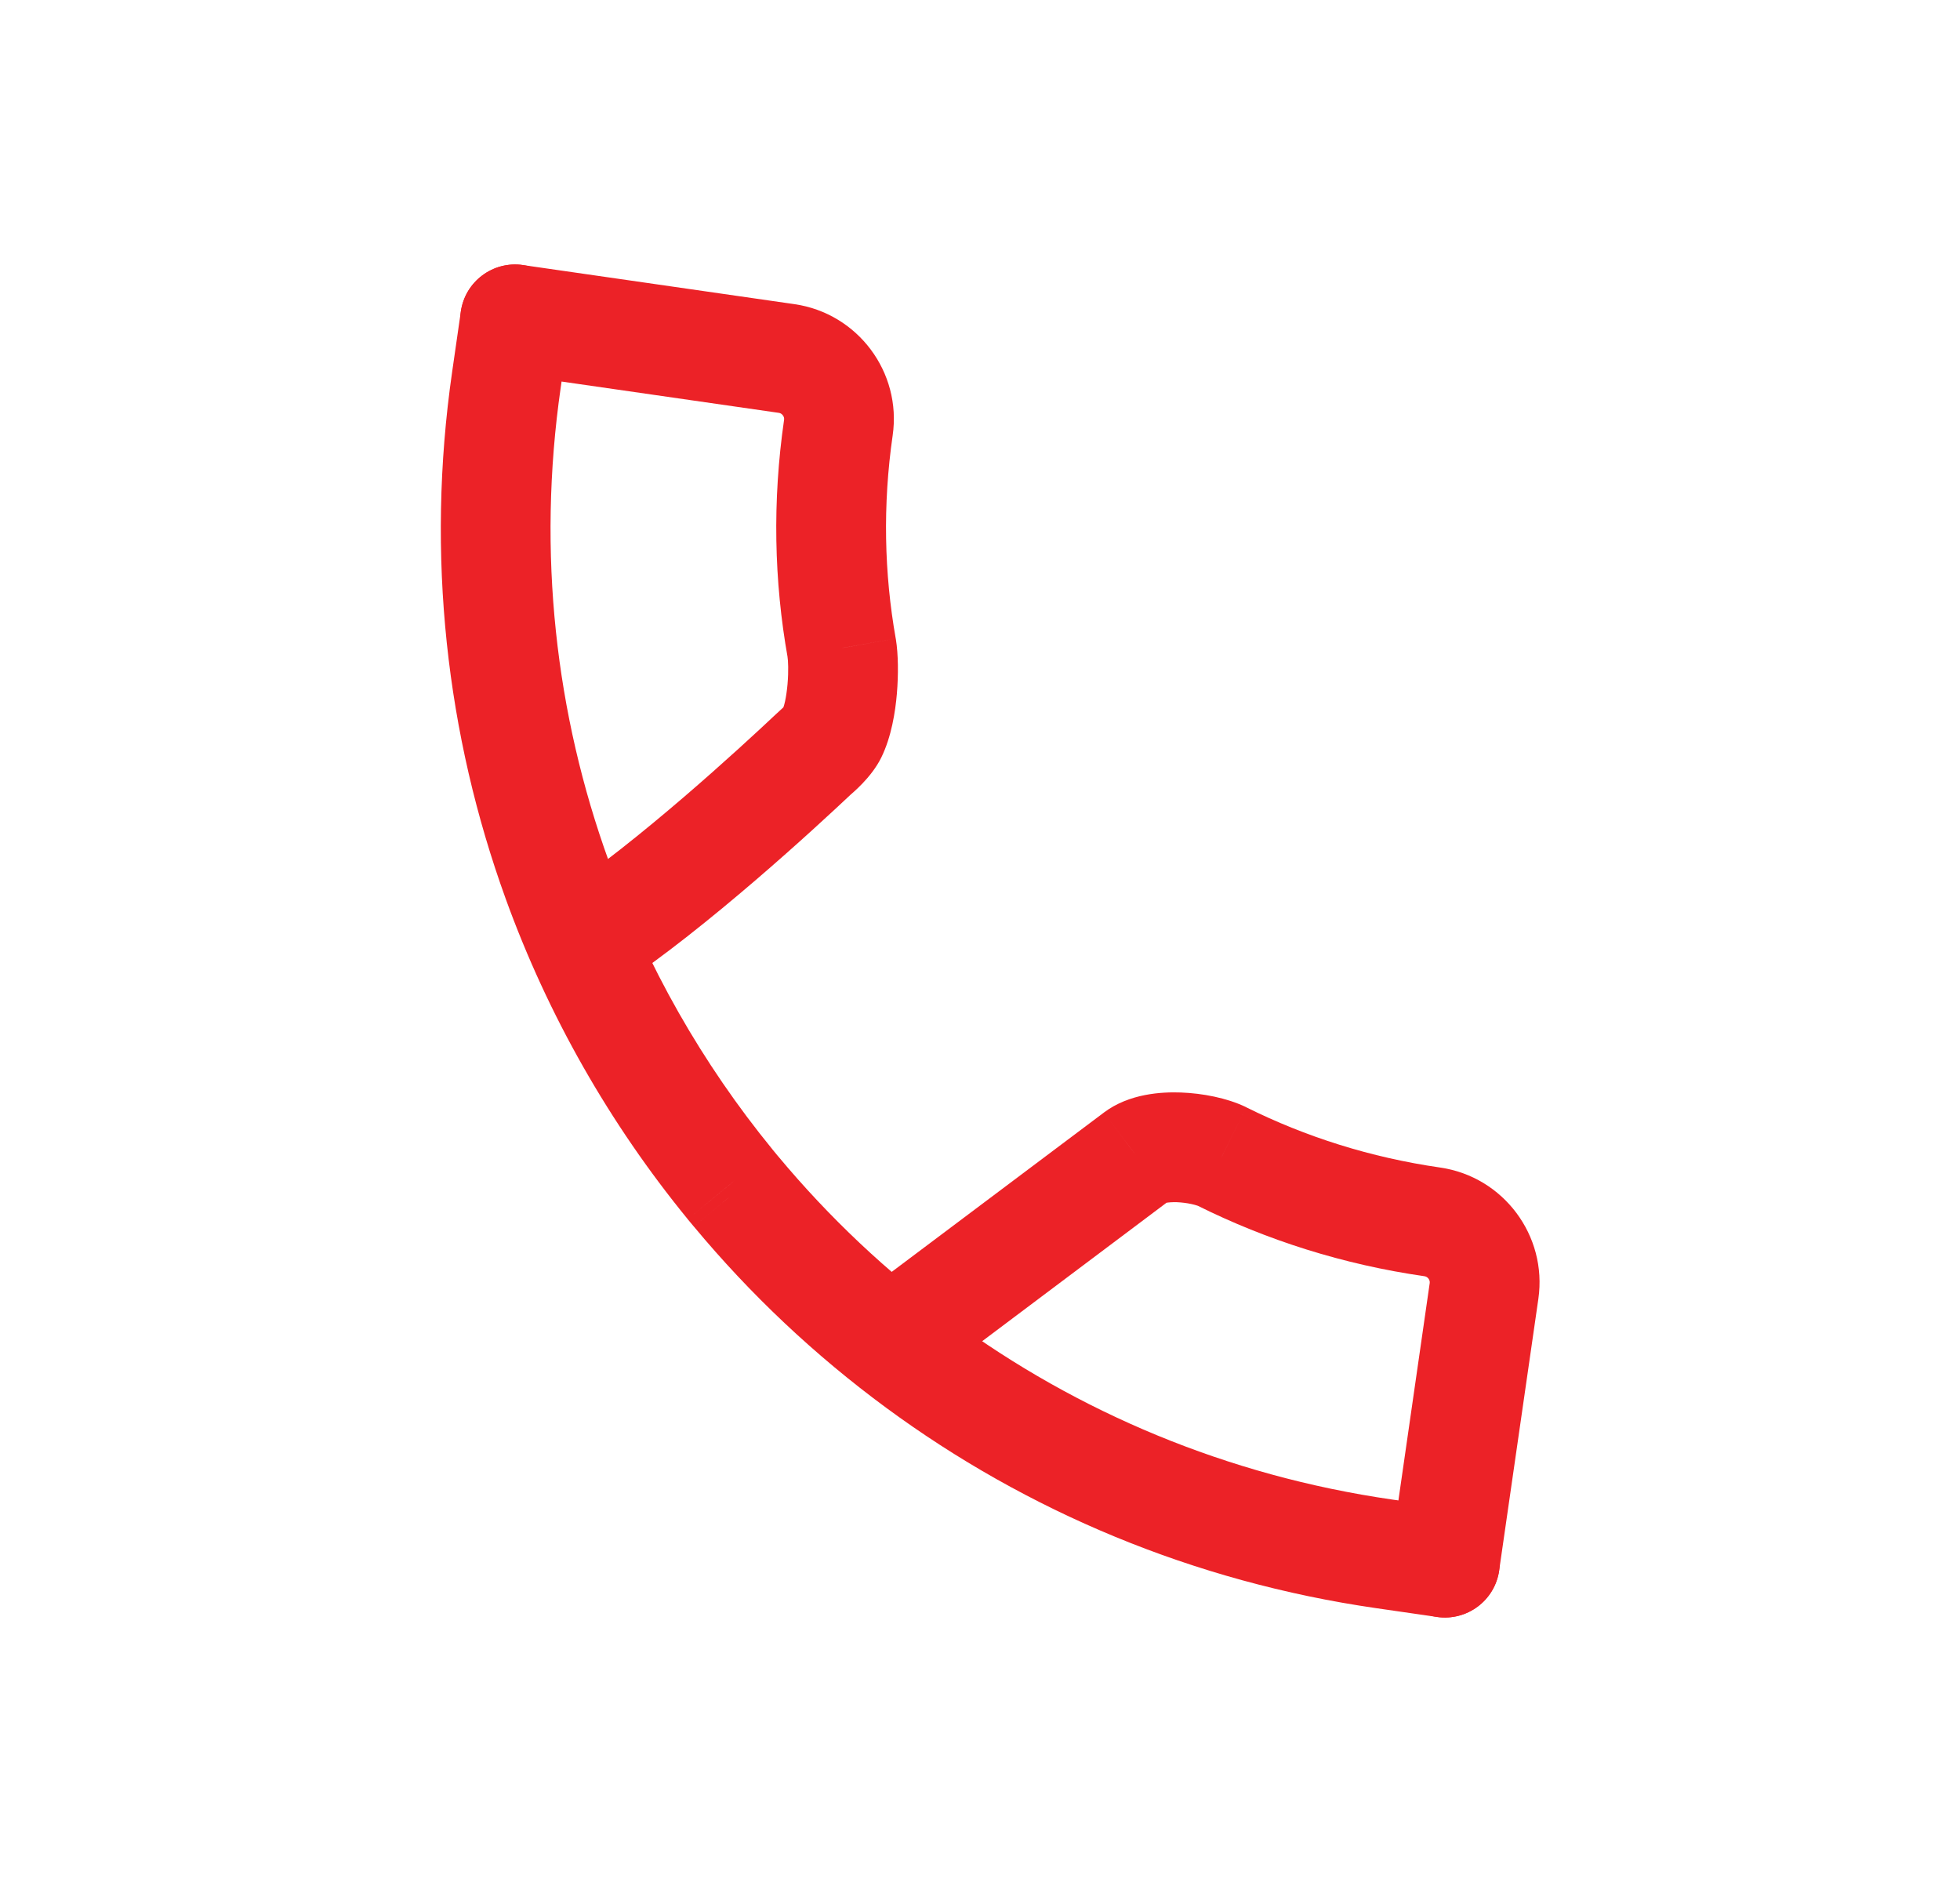 <svg width="25" height="24" viewBox="0 0 25 24" fill="none" xmlns="http://www.w3.org/2000/svg">
<path d="M7.113 11.416C6.791 11.63 6.703 12.064 6.916 12.387C7.13 12.709 7.564 12.797 7.887 12.584L7.113 11.416ZM6.67 3.38C6.288 3.325 5.933 3.59 5.878 3.973C5.823 4.356 6.088 4.71 6.471 4.766L6.67 3.38ZM10.035 4.572L10.135 3.879L10.135 3.879L10.035 4.572ZM10.736 8.265L11.427 8.152L11.425 8.142L10.736 8.265ZM11.08 16.44C10.771 16.672 10.708 17.111 10.94 17.42C11.172 17.73 11.611 17.792 11.92 17.56L11.08 16.44ZM17.737 19.827C17.681 20.21 17.947 20.565 18.329 20.62C18.712 20.675 19.067 20.41 19.122 20.027L17.737 19.827ZM18.929 16.463L18.236 16.363L18.929 16.463ZM18.27 15.582L18.37 14.889L18.27 15.582ZM15.585 14.747L15.897 14.121L15.888 14.116L15.585 14.747ZM14.5 14.747L14.081 14.187L14.08 14.188L14.5 14.747ZM10.612 9.352L9.984 9.044L10.612 9.352ZM10.365 9.628L10.845 10.138L10.365 9.628ZM6.471 4.766L9.935 5.265L10.135 3.879L6.67 3.38L6.471 4.766ZM9.935 5.265C9.954 5.268 9.972 5.278 9.985 5.296C9.999 5.314 10.004 5.334 10.001 5.353L11.386 5.553C11.503 4.747 10.941 3.996 10.135 3.879L9.935 5.265ZM10.001 5.353C9.851 6.39 9.873 7.411 10.047 8.387L11.425 8.142C11.278 7.312 11.258 6.441 11.386 5.553L10.001 5.353ZM10.045 8.377C10.052 8.417 10.06 8.554 10.045 8.725C10.038 8.805 10.027 8.879 10.014 8.941C10.007 8.972 10.001 8.996 9.994 9.015C9.991 9.024 9.989 9.032 9.987 9.037C9.986 9.039 9.985 9.041 9.984 9.042C9.984 9.044 9.984 9.044 9.984 9.044L11.241 9.66C11.371 9.395 11.42 9.077 11.44 8.844C11.46 8.603 11.458 8.343 11.427 8.152L10.045 8.377ZM9.885 9.119C9.454 9.525 8.136 10.739 7.113 11.416L7.887 12.584C9.022 11.831 10.422 10.537 10.845 10.138L9.885 9.119ZM19.122 20.027L19.622 16.563L18.236 16.363L17.737 19.827L19.122 20.027ZM19.622 16.563C19.738 15.757 19.176 15.006 18.37 14.889L18.17 16.275C18.189 16.278 18.207 16.288 18.221 16.306C18.234 16.325 18.239 16.344 18.236 16.363L19.622 16.563ZM18.37 14.889C17.482 14.761 16.652 14.497 15.897 14.121L15.273 15.374C16.16 15.816 17.134 16.126 18.17 16.275L18.37 14.889ZM15.888 14.116C15.648 14.001 15.336 13.942 15.064 13.932C14.82 13.923 14.405 13.944 14.081 14.187L14.919 15.308C14.867 15.347 14.838 15.346 14.872 15.339C14.9 15.334 14.948 15.329 15.013 15.331C15.076 15.334 15.14 15.342 15.195 15.354C15.255 15.367 15.283 15.379 15.282 15.378L15.888 14.116ZM14.08 14.188L11.08 16.44L11.92 17.56L14.92 15.307L14.08 14.188ZM9.984 9.044C10.002 9.006 10.02 8.992 10.003 9.009C9.995 9.018 9.983 9.029 9.962 9.048C9.946 9.063 9.913 9.092 9.885 9.119L10.845 10.138C10.861 10.122 11.113 9.921 11.241 9.66L9.984 9.044Z" fill="#EC2227"/>
<path d="M7.108 11.223L7.766 10.984L7.108 11.223ZM9.312 15.102L8.77 15.545L8.772 15.548L9.312 15.102ZM11.723 17.392L12.137 16.828L11.723 17.392ZM17.66 19.816L17.56 20.509L17.66 19.816ZM9.387 15.193L8.848 15.639L8.85 15.641L9.387 15.193ZM7.263 4.173C7.319 3.79 7.053 3.435 6.67 3.38C6.288 3.325 5.933 3.59 5.878 3.973L7.263 4.173ZM18.329 20.62C18.712 20.675 19.067 20.41 19.122 20.027C19.177 19.645 18.912 19.29 18.529 19.235L18.329 20.62ZM7.766 10.984C7.088 9.113 6.848 7.052 7.152 4.942L5.767 4.743C5.429 7.086 5.696 9.379 6.45 11.461L7.766 10.984ZM9.854 14.659C8.96 13.566 8.251 12.323 7.766 10.984L6.45 11.461C6.989 12.95 7.777 14.33 8.77 15.545L9.854 14.659ZM11.308 17.956C13.092 19.268 15.216 20.171 17.56 20.509L17.759 19.123C15.65 18.819 13.741 18.007 12.137 16.828L11.308 17.956ZM8.85 15.641C9.569 16.506 10.394 17.284 11.308 17.956L12.137 16.828C11.315 16.224 10.573 15.523 9.925 14.745L8.85 15.641ZM8.772 15.548L8.848 15.639L9.927 14.748L9.852 14.657L8.772 15.548ZM7.152 4.942L7.263 4.173L5.878 3.973L5.767 4.743L7.152 4.942ZM17.56 20.509L18.329 20.62L18.529 19.235L17.759 19.123L17.56 20.509Z" fill="#EC2227"/>
</svg>
